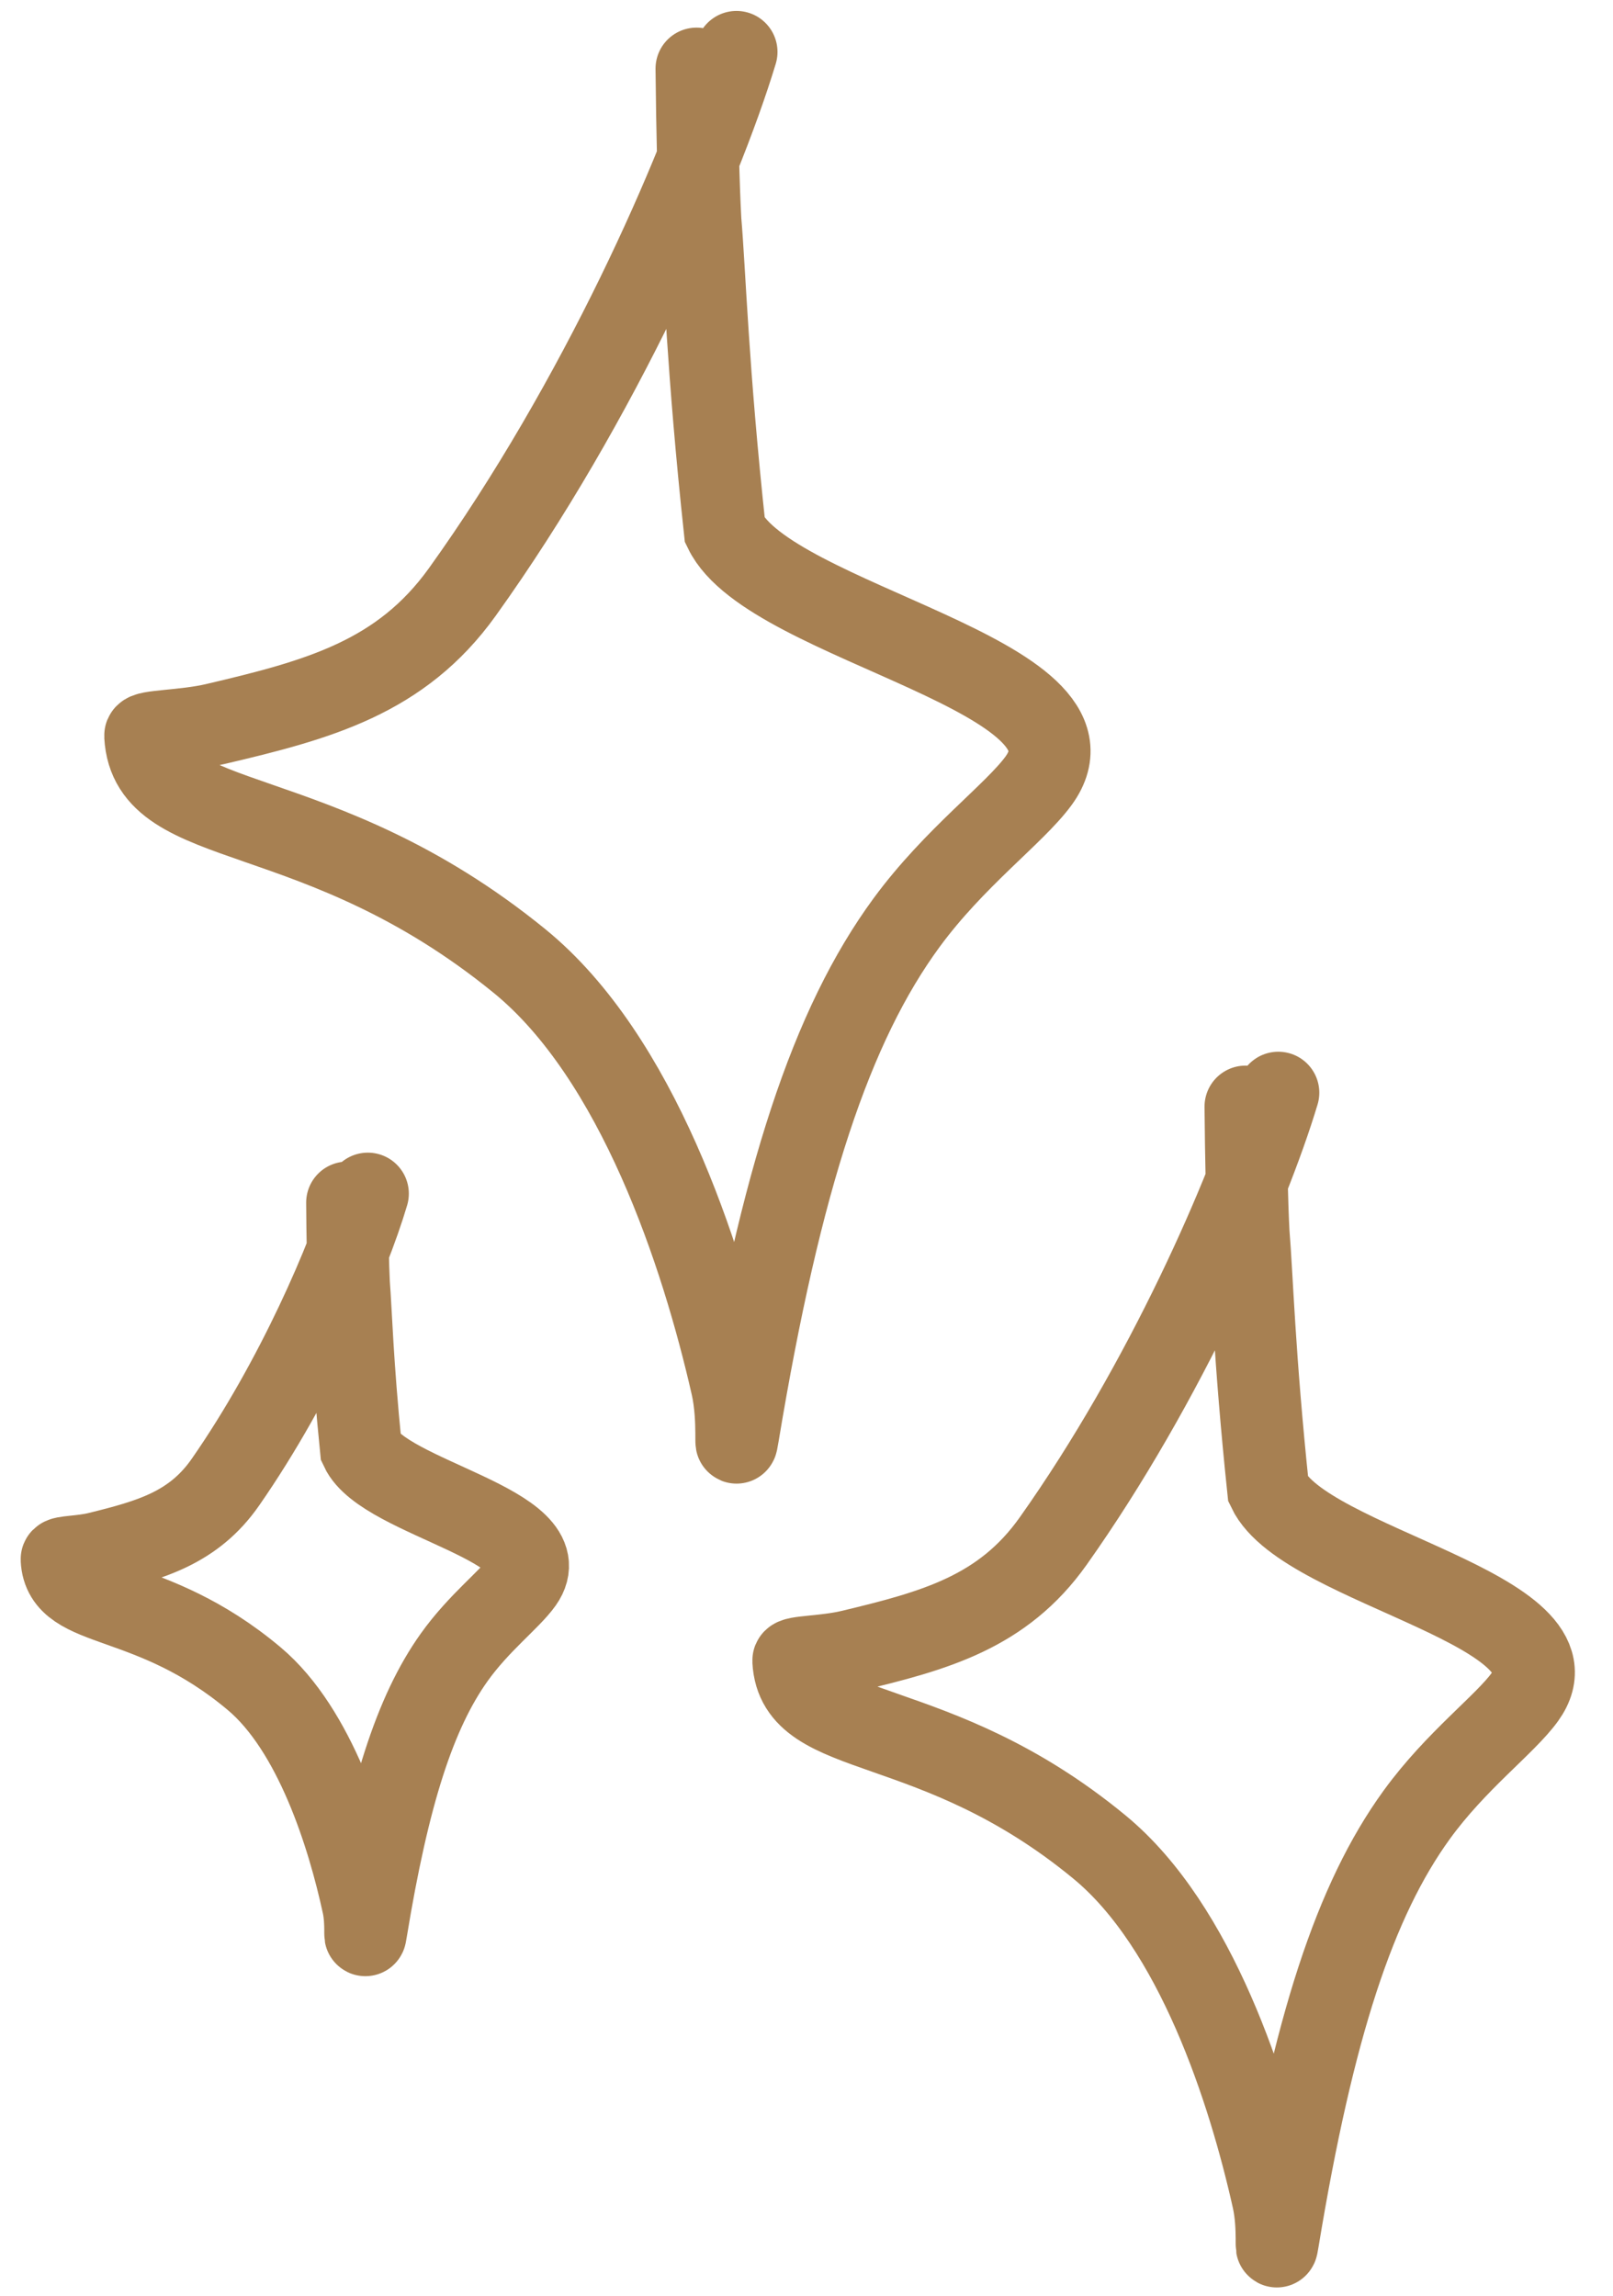 <?xml version="1.0" encoding="utf-8"?>
<svg xmlns="http://www.w3.org/2000/svg" fill="none" height="100%" overflow="visible" preserveAspectRatio="none" style="display: block;" viewBox="0 0 59 84" width="100%">
<g id="Group 2">
<path d="M26.939 1.9C25.605 6.308 21.908 14.69 16.91 21.657C14.667 24.785 11.65 25.601 7.878 26.486C6.737 26.754 5.302 26.726 5.312 26.915C5.504 30.499 11.6 29.123 19.001 35.155C23.316 38.672 25.677 45.902 26.767 50.693C27.052 51.95 26.851 53.378 26.996 52.506C28.556 43.097 30.415 37.493 33.165 33.746C34.918 31.36 37.107 29.77 37.987 28.565C40.784 24.731 28.16 22.815 26.513 19.404C25.876 13.48 25.784 10.007 25.618 8.069C25.547 6.758 25.501 4.78 25.478 2.51" id="Vector 9" stroke="#A78052" stroke-linecap="round" stroke-width="3"/>
<path d="M46.757 39.974C45.659 43.632 42.623 50.591 38.523 56.376C36.682 58.973 34.211 59.654 31.121 60.392C30.186 60.616 29.011 60.594 29.019 60.75C29.173 63.723 34.166 62.575 40.22 67.572C43.75 70.485 45.675 76.48 46.562 80.454C46.795 81.496 46.629 82.681 46.748 81.958C48.036 74.15 49.565 69.499 51.821 66.388C53.258 64.406 55.053 63.084 55.774 62.084C58.069 58.9 47.734 57.324 46.388 54.496C45.873 49.582 45.801 46.701 45.668 45.094C45.611 44.006 45.576 42.365 45.559 40.482" id="Vector 10" stroke="#A78052" stroke-linecap="round" stroke-width="3"/>
<path d="M13.454 43.666C12.758 46.019 10.836 50.495 8.247 54.219C7.084 55.891 5.527 56.331 3.58 56.81C2.991 56.955 2.251 56.942 2.256 57.043C2.349 58.953 5.495 58.209 9.301 61.412C11.52 63.28 12.725 67.131 13.278 69.684C13.423 70.353 13.317 71.115 13.393 70.65C14.214 65.63 15.183 62.639 16.608 60.636C17.516 59.36 18.648 58.509 19.103 57.865C20.553 55.816 14.046 54.816 13.203 53.001C12.885 49.843 12.843 47.991 12.761 46.958C12.727 46.259 12.707 45.205 12.699 43.994" id="Vector 11" stroke="#A78052" stroke-linecap="round" stroke-width="3"/>
</g>
</svg>
